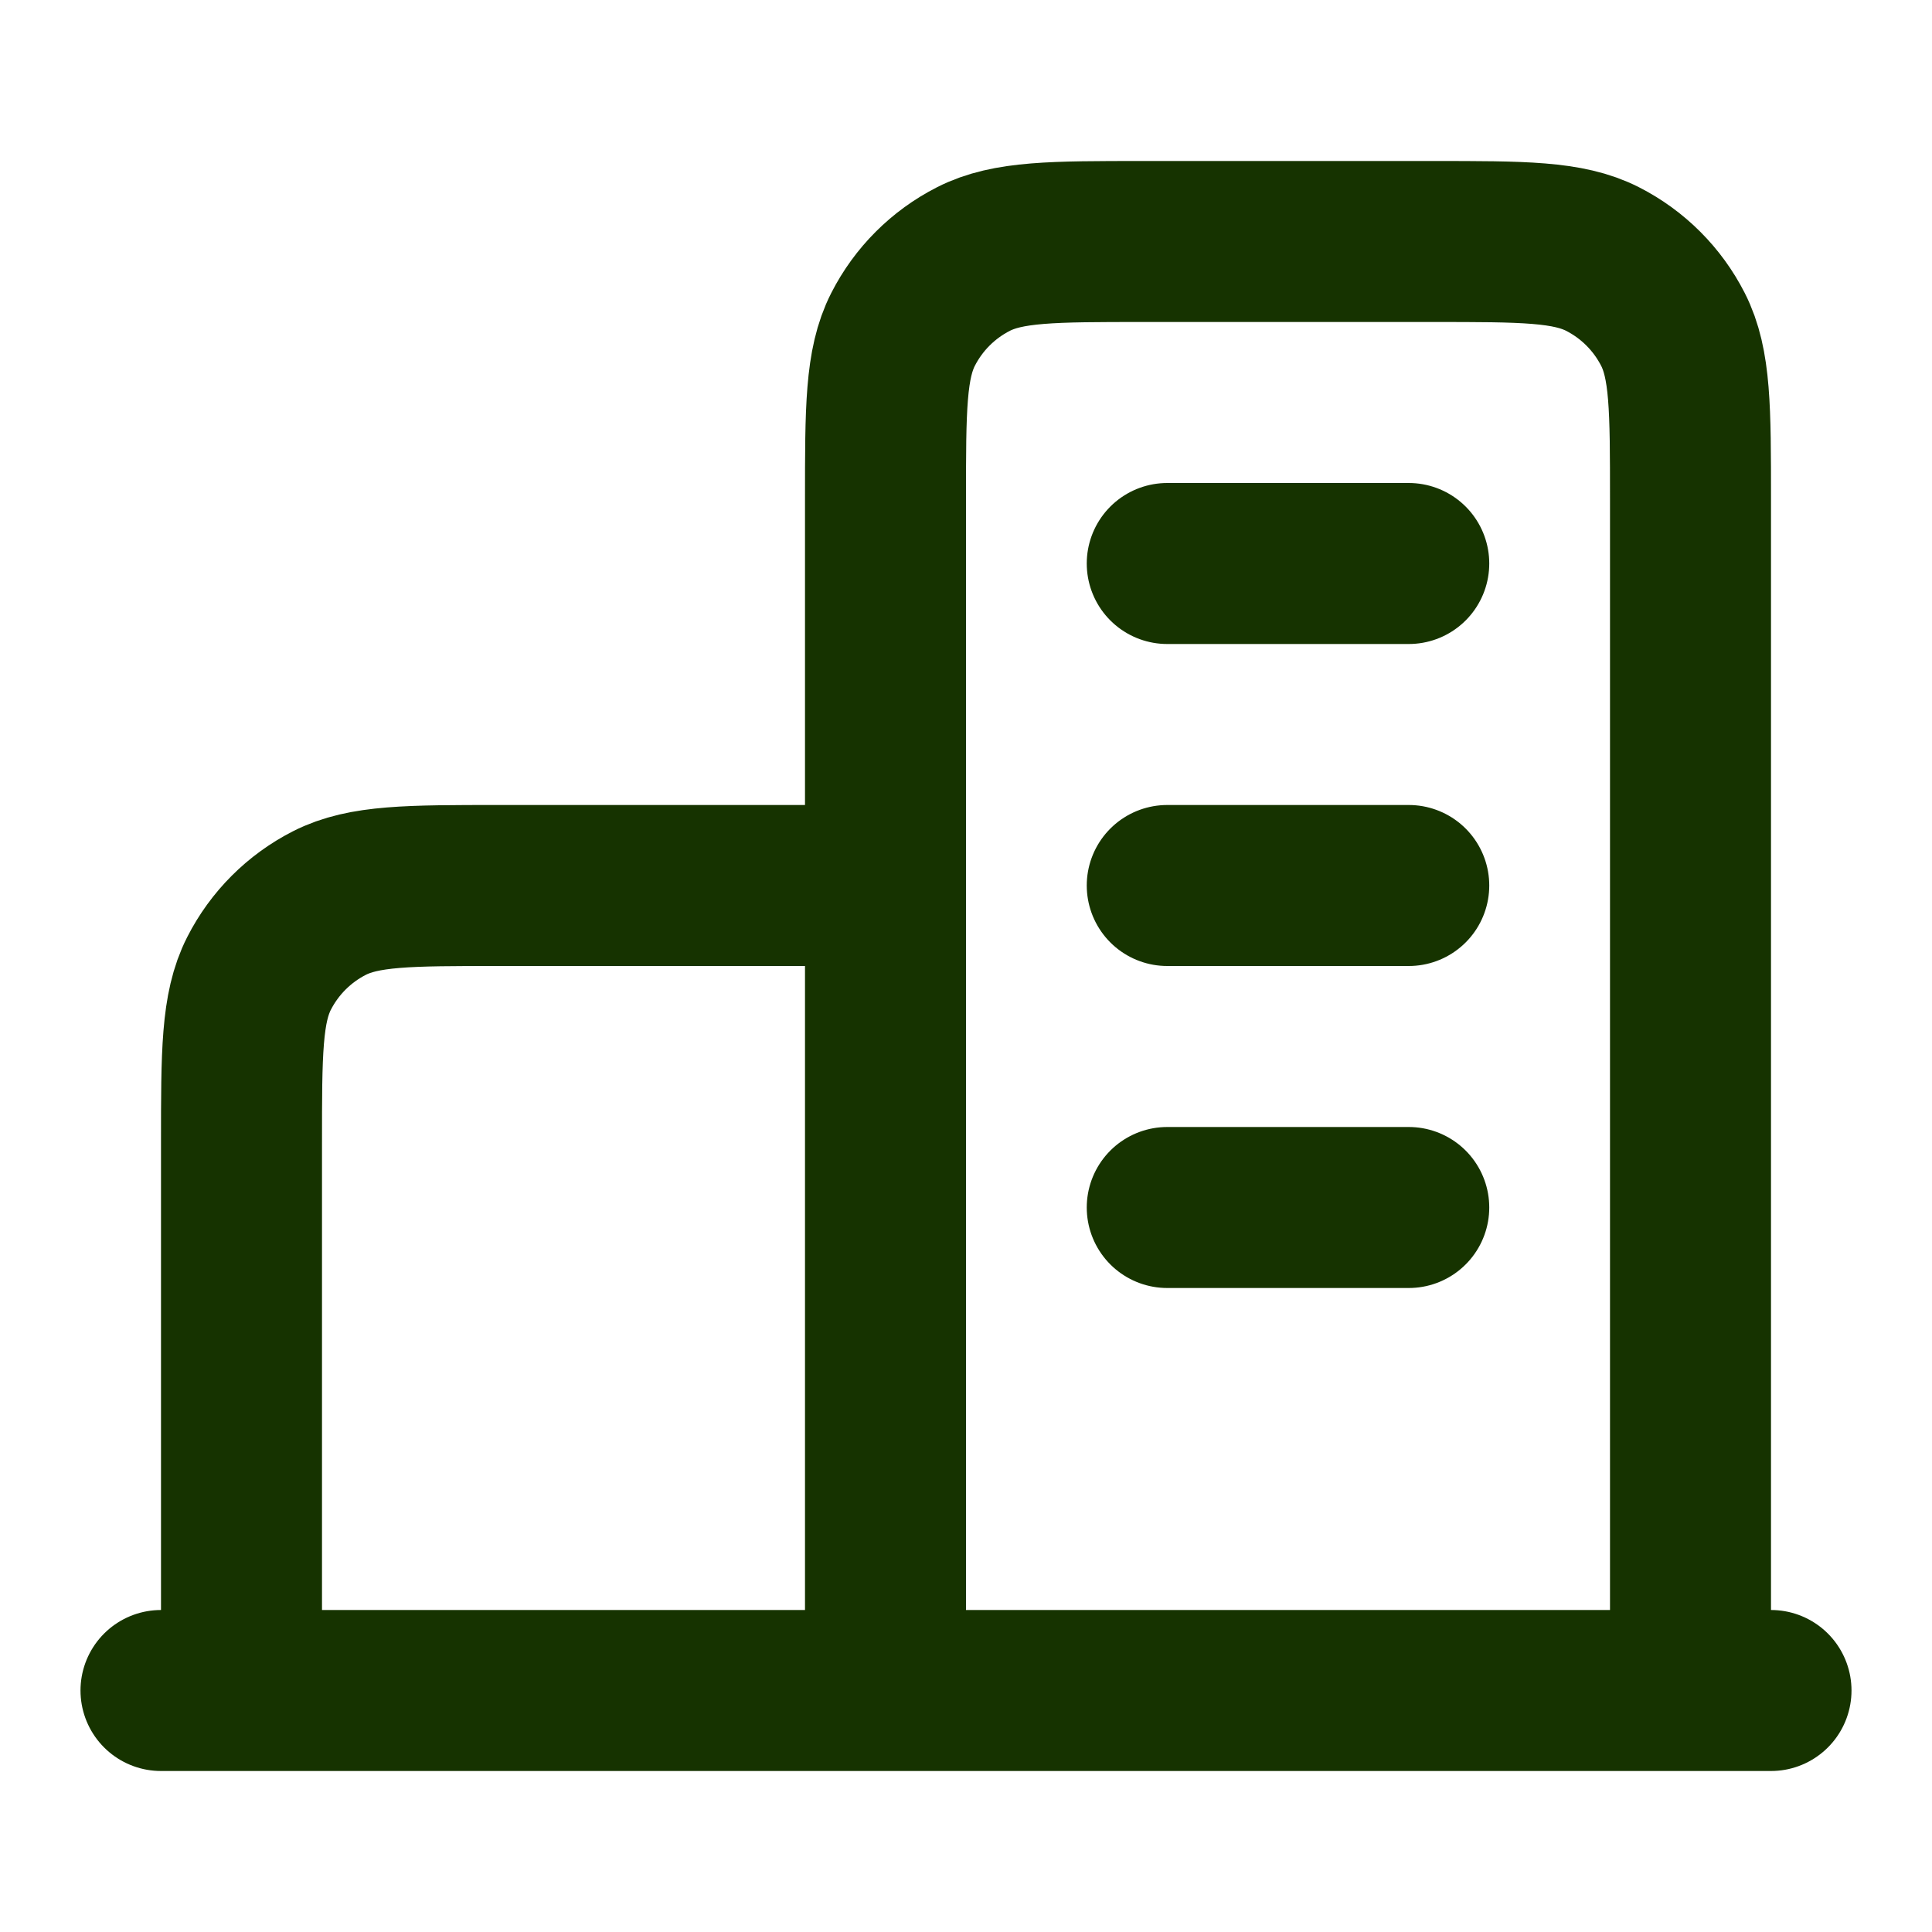 <svg width="96" height="96" viewBox="0 0 96 96" fill="none" xmlns="http://www.w3.org/2000/svg">
<path d="M44 44H24.8C20.32 44 18.079 44 16.368 44.872C14.863 45.639 13.639 46.863 12.872 48.368C12 50.079 12 52.32 12 56.8V84M84 84V24.8C84 20.32 84 18.079 83.128 16.368C82.361 14.863 81.137 13.639 79.632 12.872C77.921 12 75.68 12 71.2 12H56.8C52.32 12 50.079 12 48.368 12.872C46.863 13.639 45.639 14.863 44.872 16.368C44 18.079 44 20.32 44 24.8V84M88 84H8M58 28H70M58 44H70M58 60H70" stroke="#163300" stroke-width="8" stroke-linecap="round" stroke-linejoin="round"/>
</svg>
